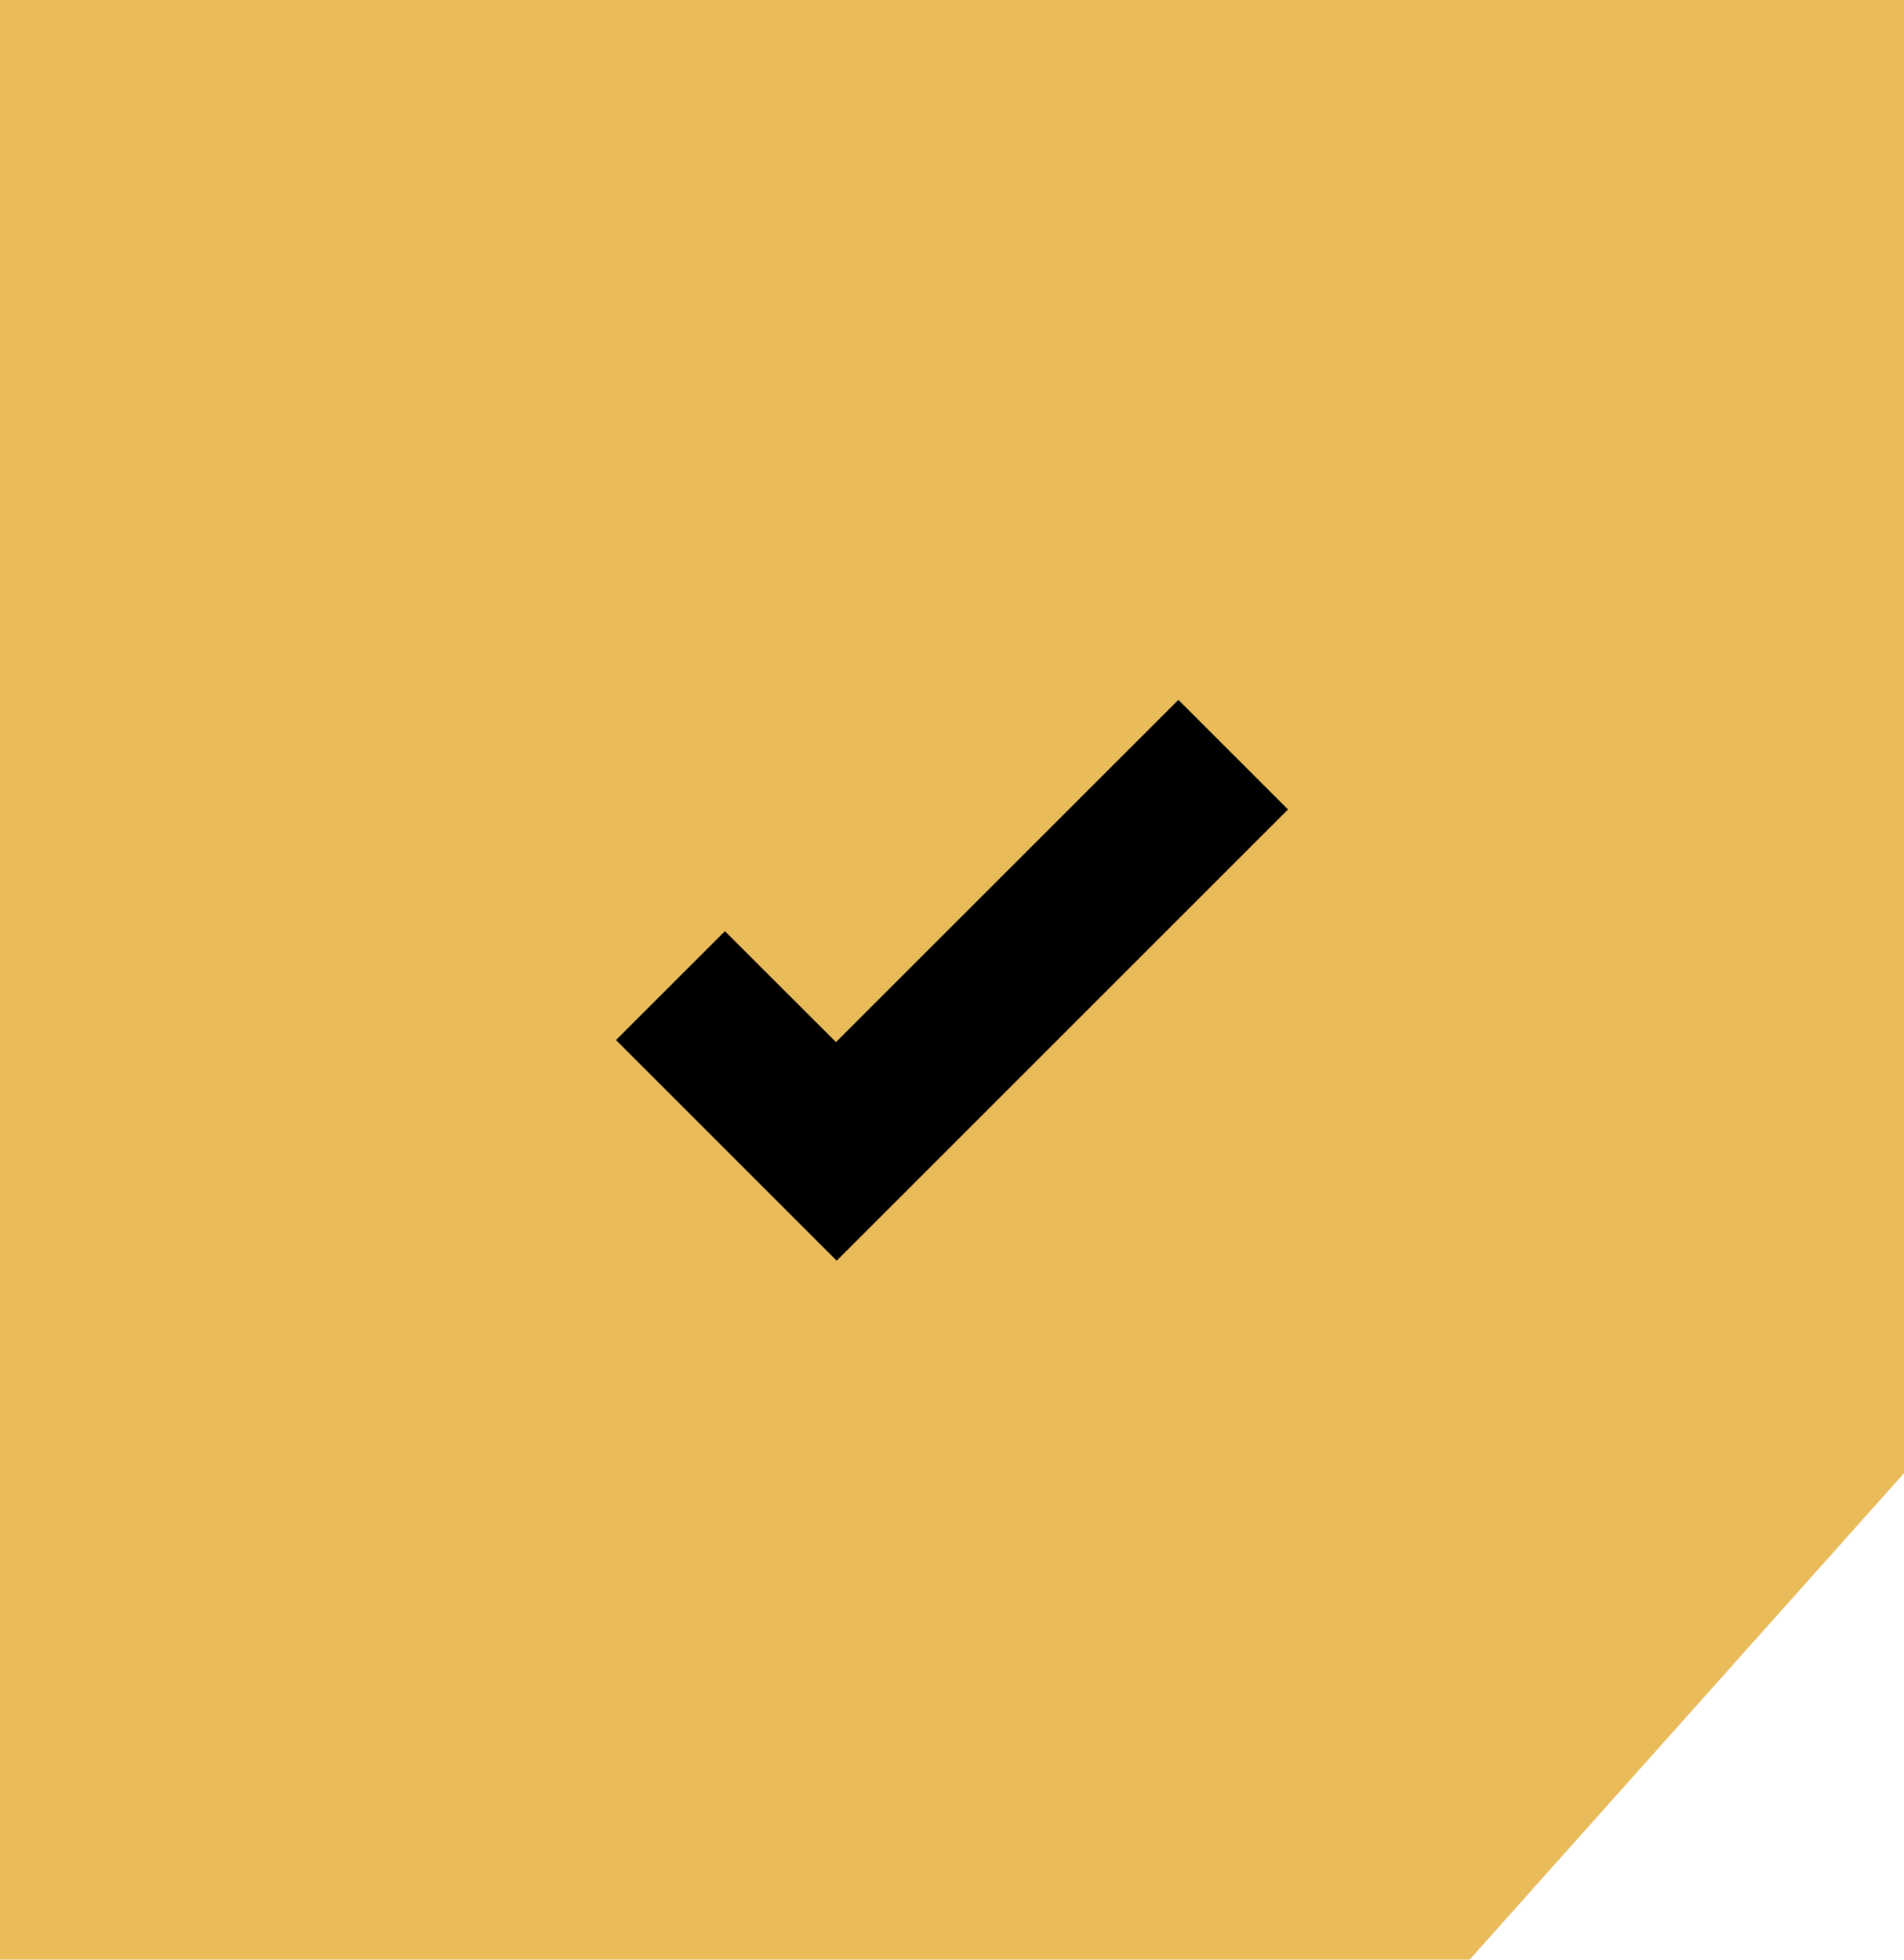 <svg xmlns="http://www.w3.org/2000/svg" width="68" height="70" viewBox="0 0 68 70"><g transform="translate(-1344 -1530)"><path d="M150-10h68V42.625L202.487,60H150Z" transform="translate(1194 1540)" fill="#e9bb59"/><path d="M20.085,2.975,7.856,15.2,3.89,11.238,0,15.127l3.966,3.966,3.915,3.915,3.89-3.889L24,6.89Z" transform="translate(1366 1552.025)"/></g></svg>